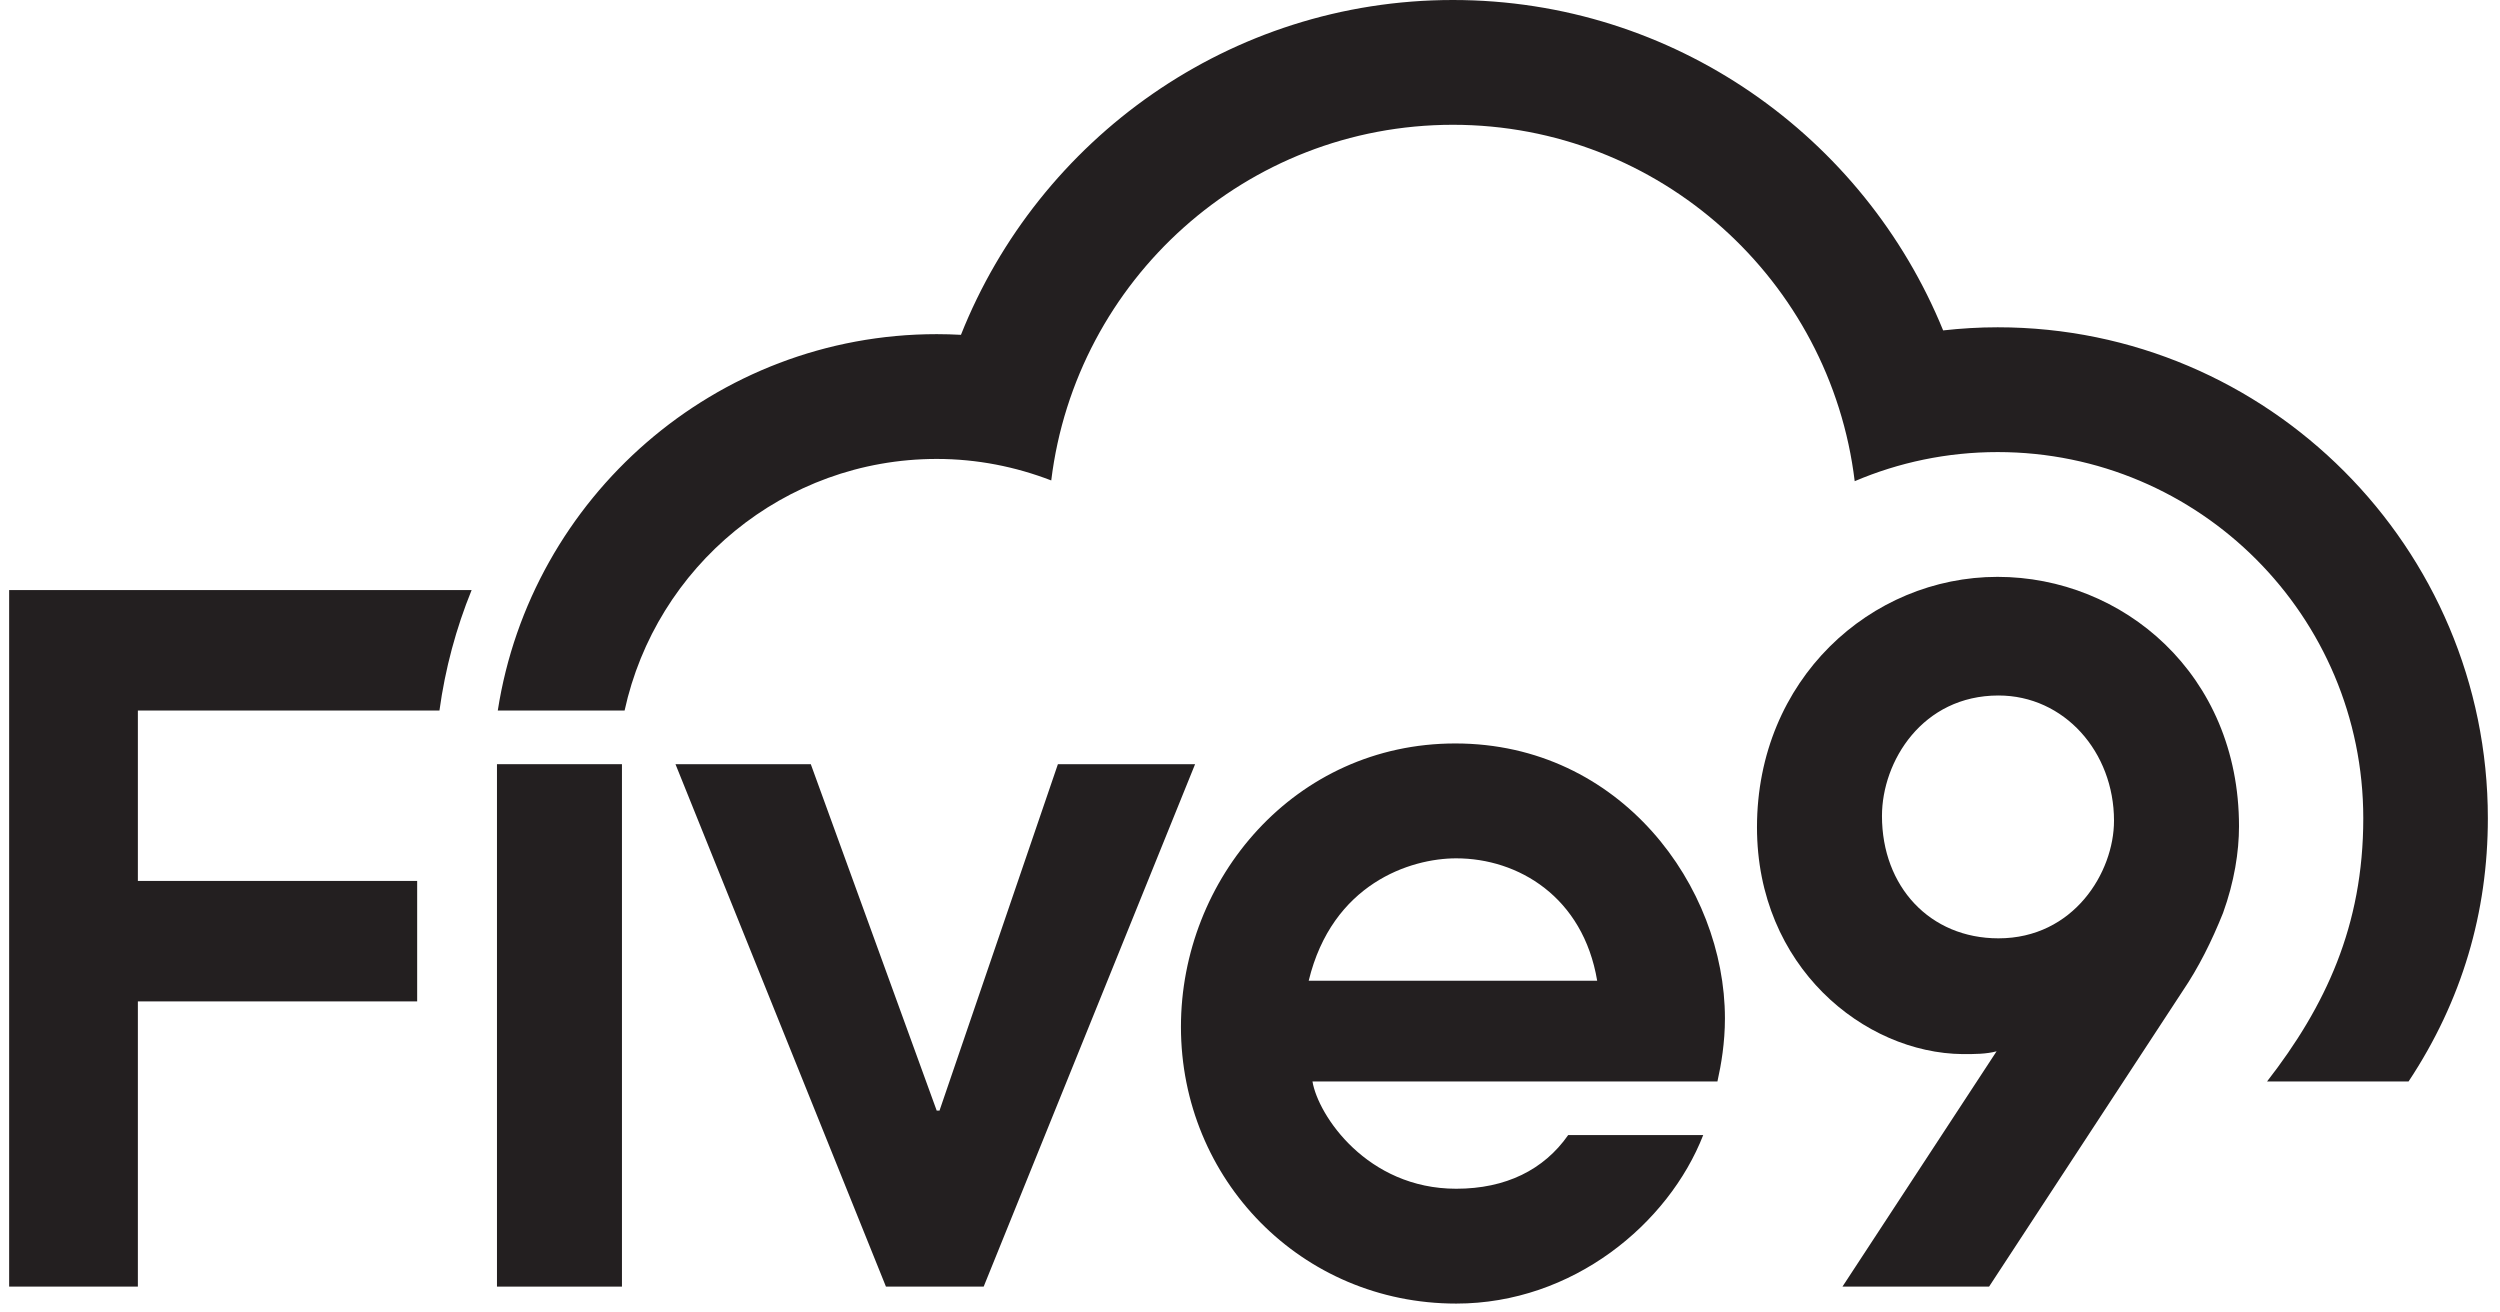 <svg width="141" height="74" viewBox="0 0 141 74" fill="none" xmlns="http://www.w3.org/2000/svg">
<path d="M7.776 40.074H24.785C25.11 37.704 25.726 35.427 26.6 33.279H0.516V72.565H7.776V56.48H23.528V49.684H7.776V40.074V40.074Z" fill="#231F20"/>
<path d="M35.227 40.074C36.998 31.962 44.205 25.884 52.835 25.884C55.114 25.884 57.284 26.325 59.29 27.097C60.676 15.793 70.285 7.038 81.944 7.038C93.603 7.038 103.239 15.816 104.605 27.139C107.083 26.083 109.808 25.497 112.669 25.497C124.055 25.497 133.289 34.746 133.289 46.15C133.289 52.233 131.15 56.757 127.863 60.993H135.844C138.87 56.425 140.315 51.439 140.315 46.15C140.315 30.881 127.914 18.459 112.67 18.459C111.63 18.459 110.606 18.522 109.593 18.635C105.141 7.716 94.427 0 81.945 0C69.369 0 58.59 7.834 54.198 18.884C53.747 18.86 53.293 18.846 52.835 18.846C40.332 18.846 29.941 28.065 28.075 40.073H35.227L35.227 40.074Z" fill="#231F20"/>
<path d="M35.078 43.1H28.029V72.565H35.078V43.1Z" fill="#231F20"/>
<path d="M38.097 43.1H45.729L52.83 62.639H52.988L59.666 43.1H67.403L55.479 72.565H49.967L38.097 43.1Z" fill="#231F20"/>
<path d="M103.915 72.565L112.608 59.293C112.025 59.451 111.388 59.451 110.7 59.451C105.136 59.399 99.094 54.515 99.094 46.658C99.094 38.322 105.506 32.535 112.661 32.535C119.709 32.535 126.28 38.002 126.28 46.603C126.28 48.038 126.015 49.735 125.38 51.489C124.743 53.081 124.002 54.567 123.101 55.895L112.184 72.565H103.915ZM112.714 39.226C108.421 39.226 106.143 42.941 106.143 46.02C106.143 50.002 108.846 52.922 112.714 52.922C116.953 52.922 119.23 49.205 119.23 46.287C119.23 42.409 116.424 39.226 112.714 39.226Z" fill="#231F20"/>
<path d="M88.445 64.019C87.073 65.981 84.921 67.045 82.13 67.045C77.097 67.045 74.341 62.902 74.023 60.993H96.864C97.077 60.035 97.286 58.815 97.286 57.435C97.286 50.002 91.406 41.931 82.078 41.931C73.016 41.931 66.605 49.576 66.605 57.912C66.605 66.513 73.385 73.522 82.13 73.522C88.696 73.522 94.1 69.034 96.061 64.019H88.445V64.019ZM82.13 48.41C85.63 48.41 89.286 50.585 90.081 55.312H73.811C75.138 49.841 79.535 48.41 82.131 48.41H82.13Z" fill="#231F20"/>
</svg>